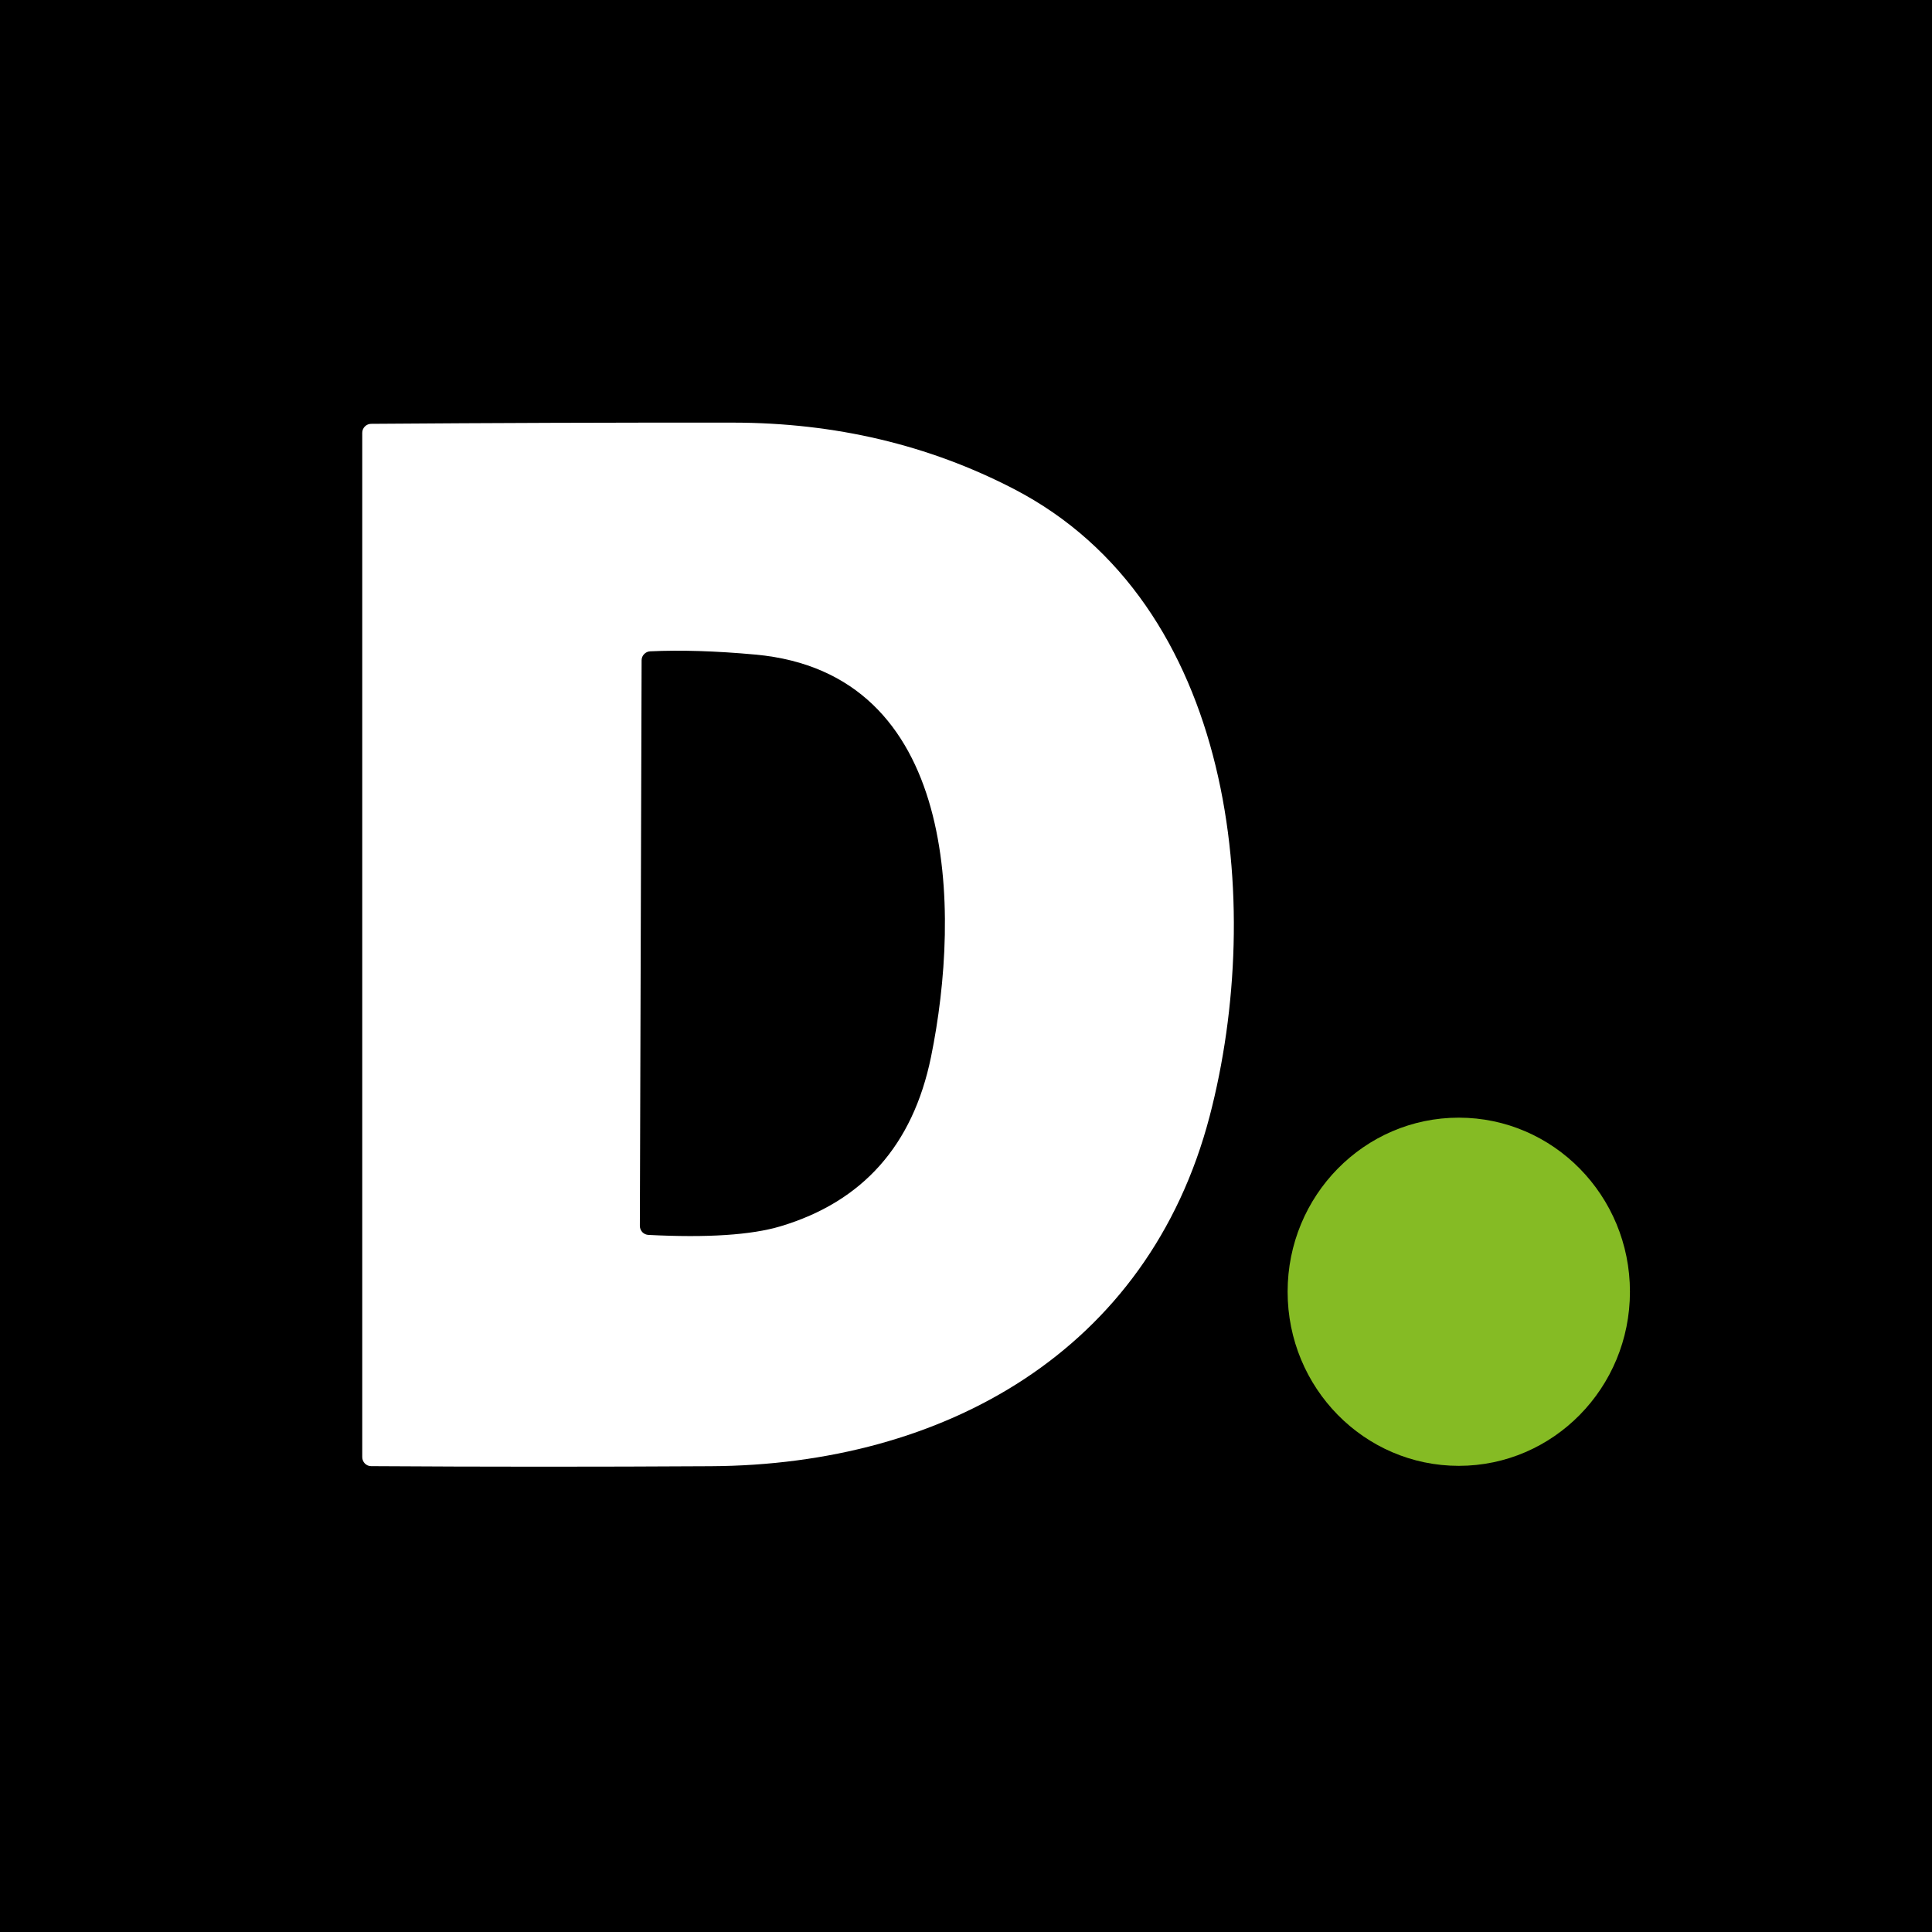<?xml version="1.0" encoding="UTF-8"?>
<svg xmlns="http://www.w3.org/2000/svg" width="32" height="32" viewBox="0 0 32 32" fill="none">
  <rect width="32" height="32" fill="black"></rect>
  <path d="M16.789 8.097C20.461 9.996 20.955 14.971 20.035 18.491C19.017 22.378 15.636 24.264 11.774 24.285C9.897 24.296 8.021 24.296 6.147 24.284C6.108 24.284 6.071 24.268 6.043 24.24C6.016 24.212 6 24.174 6 24.135V7.169C6 7.129 6.015 7.092 6.043 7.064C6.071 7.036 6.108 7.02 6.147 7.02C8.15 7.005 10.149 6.998 12.143 7C13.832 7.002 15.381 7.368 16.789 8.097ZM15.42 17.509C15.917 15.08 15.882 11.149 12.512 10.842C11.858 10.782 11.277 10.764 10.768 10.788C10.73 10.79 10.694 10.807 10.668 10.835C10.641 10.862 10.627 10.899 10.627 10.937L10.598 20.305C10.598 20.343 10.613 20.38 10.639 20.408C10.666 20.436 10.702 20.452 10.74 20.454C11.714 20.504 12.444 20.456 12.929 20.311C14.29 19.903 15.12 18.969 15.42 17.509Z" fill="white"></path>
  <path d="M21.327 21.395C21.327 22.988 22.596 24.279 24.162 24.279C25.727 24.279 26.997 22.988 26.997 21.395C26.997 19.803 25.727 18.512 24.162 18.512C22.596 18.512 21.327 19.803 21.327 21.395Z" fill="#85BB24"></path>
</svg>
